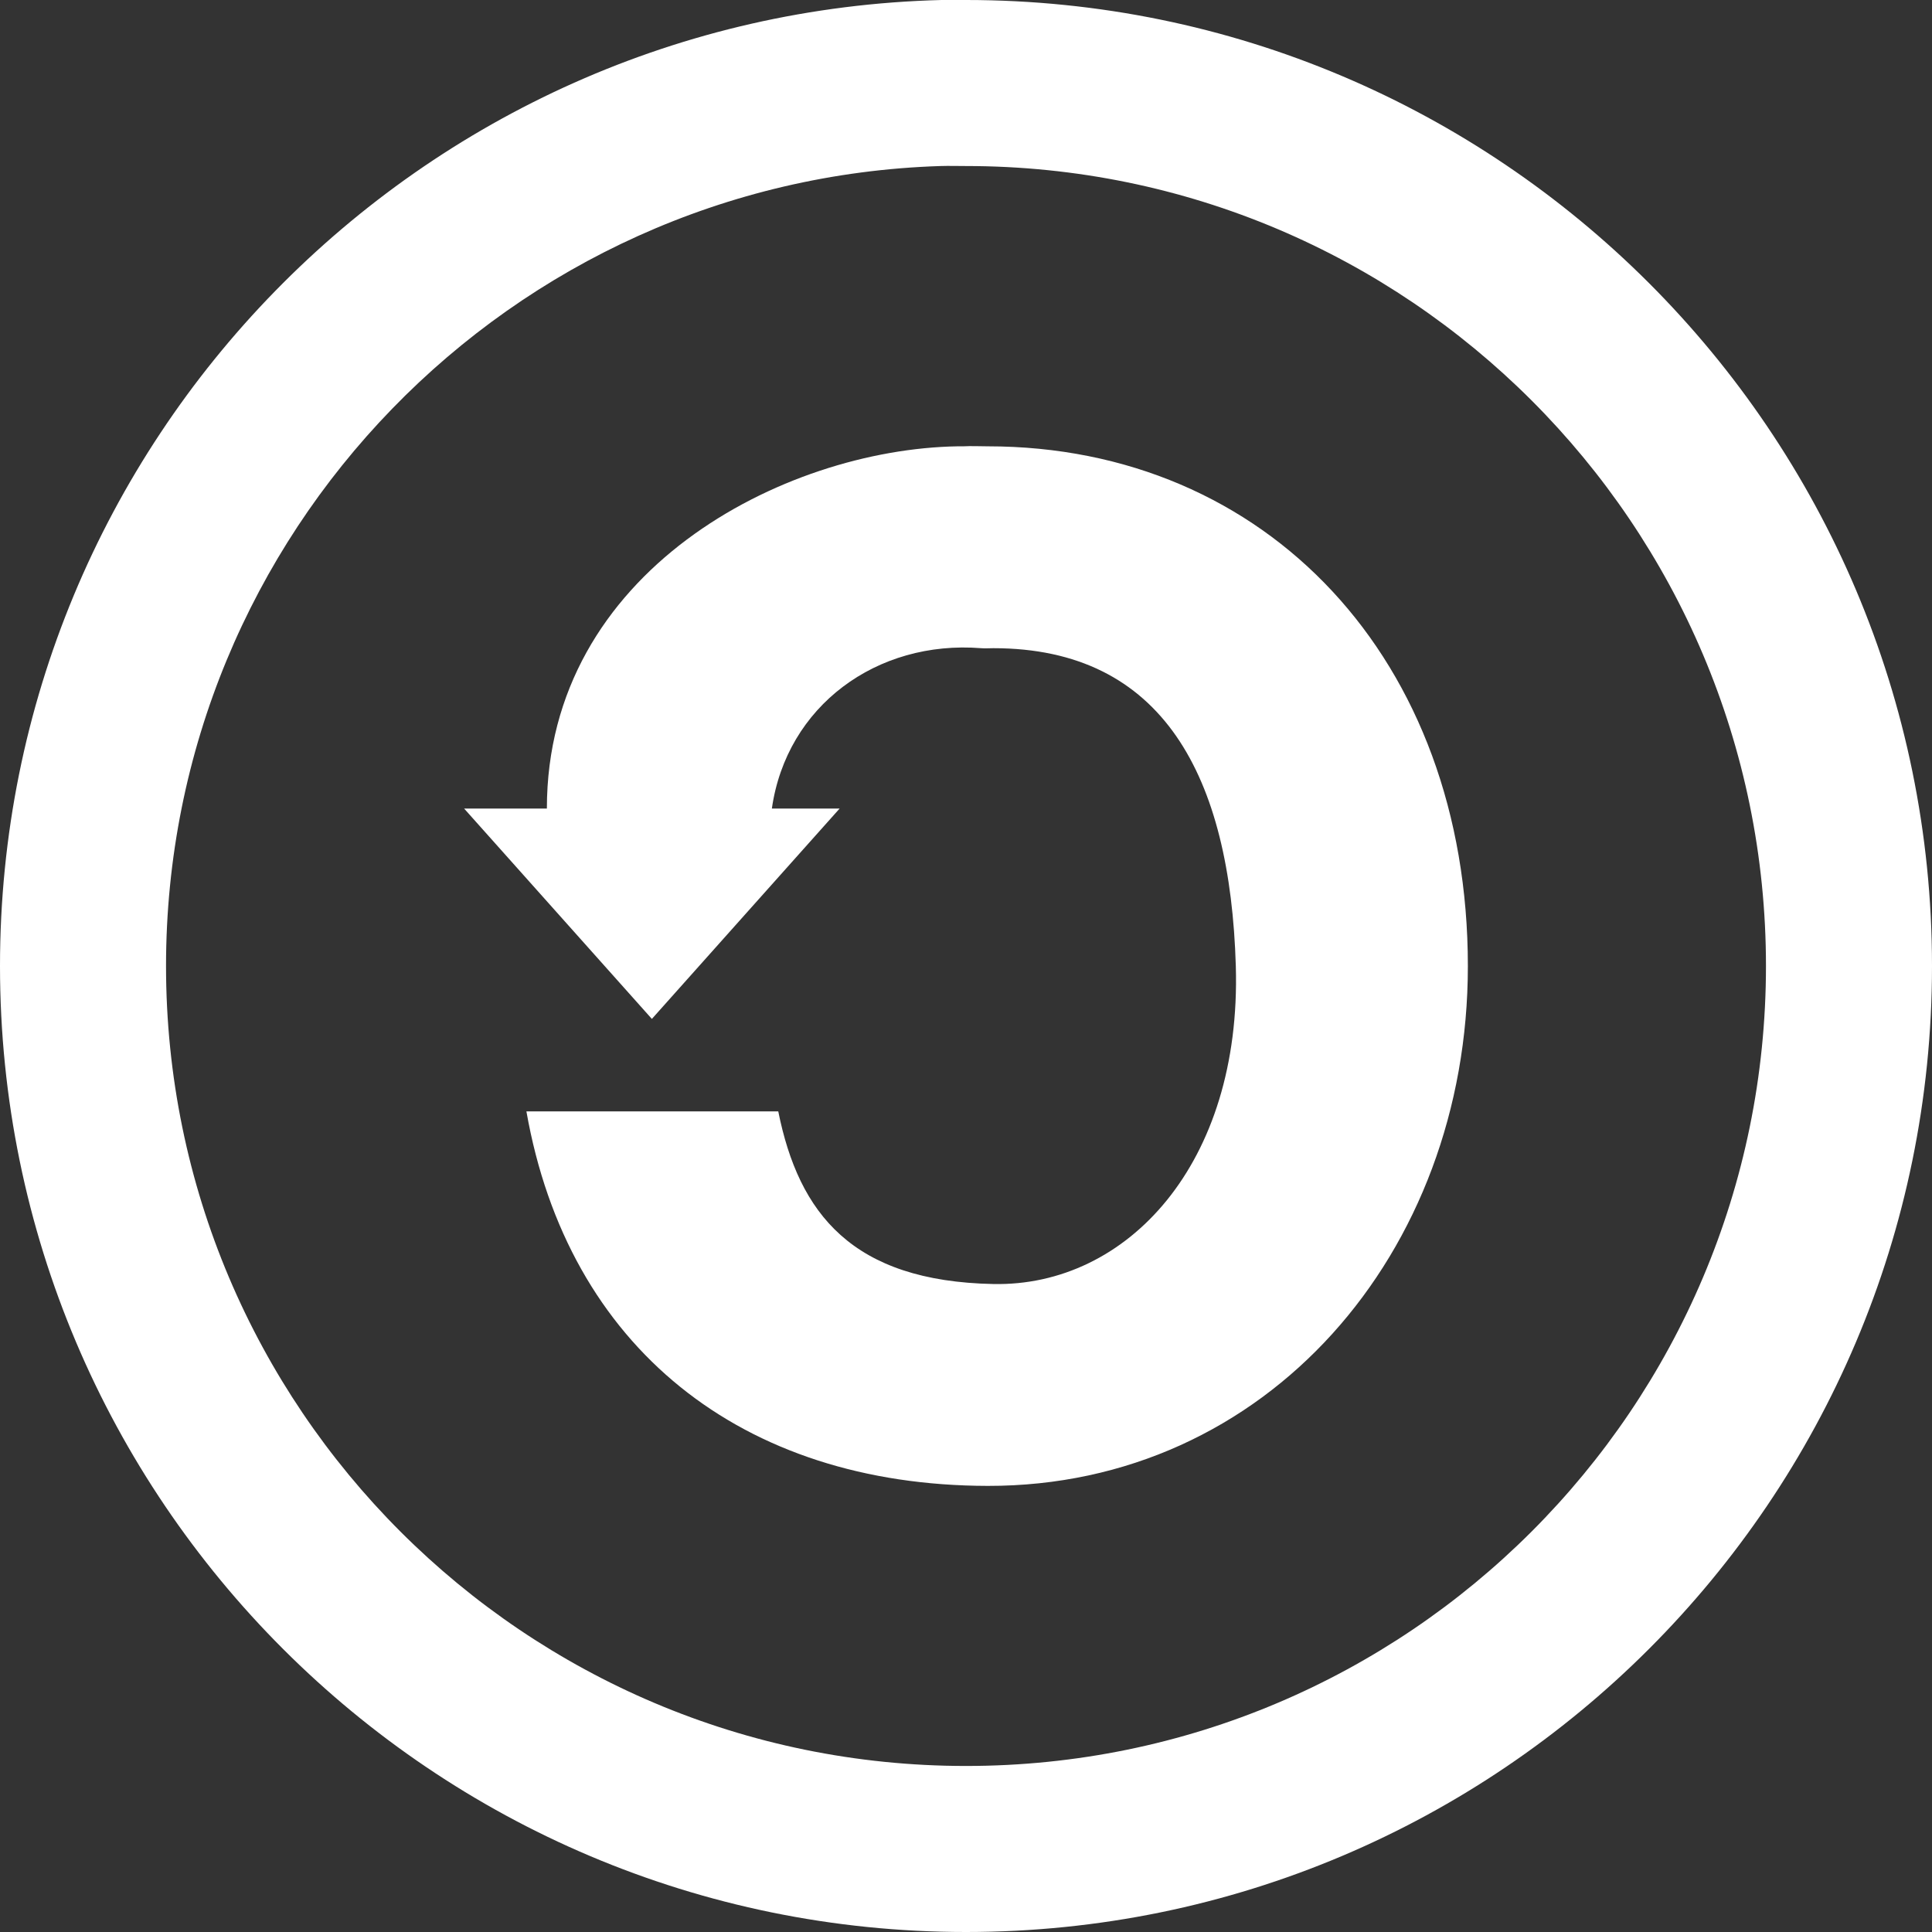 <?xml version="1.0" encoding="UTF-8" standalone="no"?>
<!-- Created with Inkscape (http://www.inkscape.org/) -->

<svg
   xmlns:dc="http://purl.org/dc/elements/1.1/"
   xmlns:cc="http://creativecommons.org/ns#"
   xmlns:rdf="http://www.w3.org/1999/02/22-rdf-syntax-ns#"
   xmlns:svg="http://www.w3.org/2000/svg"
   xmlns="http://www.w3.org/2000/svg"
   xmlns:sodipodi="http://sodipodi.sourceforge.net/DTD/sodipodi-0.dtd"
   xmlns:inkscape="http://www.inkscape.org/namespaces/inkscape"
   id="svg1325"
   sodipodi:version="0.32"
   inkscape:version="0.92.2 (5c3e80d, 2017-08-06)"
   width="64"
   height="64"
   sodipodi:docname="cc-sa.svg"
   version="1.1">
  <rect width="100%" height="100%" fill="#333333" stroke="none"/>
  <defs
     id="defs1328" />
  <sodipodi:namedview
     inkscape:window-height="540"
     inkscape:window-width="1593"
     inkscape:pageshadow="2"
     inkscape:pageopacity="0.0"
     borderopacity="1.0"
     bordercolor="#666666"
     pagecolor="#ffffff"
     id="base"
     fill="#000000"
     inkscape:zoom="5.828125"
     inkscape:cx="32"
     inkscape:cy="32"
     inkscape:window-x="20"
     inkscape:window-y="114"
     inkscape:current-layer="svg1325"
     showgrid="false"
     inkscape:window-maximized="0" />
  <path
     style="opacity:1;fill:#ffffff;fill-opacity:1;fill-rule:nonzero;stroke:none;stroke-width:259.507;stroke-linecap:butt;stroke-linejoin:round;stroke-miterlimit:4;stroke-dasharray:none;stroke-dashoffset:0;stroke-opacity:1"
     d="M 31.188 0 C 13.905 0.438 3.7379722e-013 14.612 0 32 C 2.3684758e-015 49.664 14.336 64 32 64 C 49.664 64 64 49.664 64 32 C 64 14.336 49.664 1.3812956e-013 32 0 C 31.724 3.7007434e-017 31.462 -0.007 31.188 0 z M 31.156 5.5 C 31.44 5.491 31.714 5.5 32 5.5 C 46.628 5.5 58.5 17.372 58.5 32 C 58.5 46.628 46.628 58.5 32 58.5 C 17.372 58.5 5.5 46.628 5.5 32 C 5.5 17.658 16.923 5.951 31.156 5.5 z "
     id="path1334" />
  <path
     style="opacity:1;fill:#ffffff;fill-opacity:1;fill-rule:nonzero;stroke:none;stroke-width:259.507;stroke-linecap:butt;stroke-linejoin:round;stroke-miterlimit:4;stroke-dasharray:none;stroke-dashoffset:0;stroke-opacity:1"
     d="M 18.116,26.785 L 15.375,26.785 L 21.594,33.753 L 27.813,26.785 L 25.569,26.785 C 26.055,23.385 29.046,21.198 32.5,21.472 C 32.637,21.483 32.768,21.472 32.906,21.472 C 38.534,21.472 40.753,25.728 40.938,32.003 C 41.13,38.552 37.334,42.624 32.906,42.535 C 28.233,42.442 26.462,40.207 25.781,36.816 L 17.438,36.816 C 18.811,44.627 24.561,49.208 32.719,49.222 C 41.953,49.238 48.625,41.513 48.625,32.003 C 48.625,21.848 41.956,14.785 32.719,14.785 C 32.445,14.785 32.177,14.77 31.906,14.785 C 31.841,14.788 31.784,14.783 31.719,14.785 C 25.947,14.881 18.116,18.924 18.116,26.785 z "
     id="path2371"
     sodipodi:nodetypes="cccccssssccsssssc" />
</svg>
